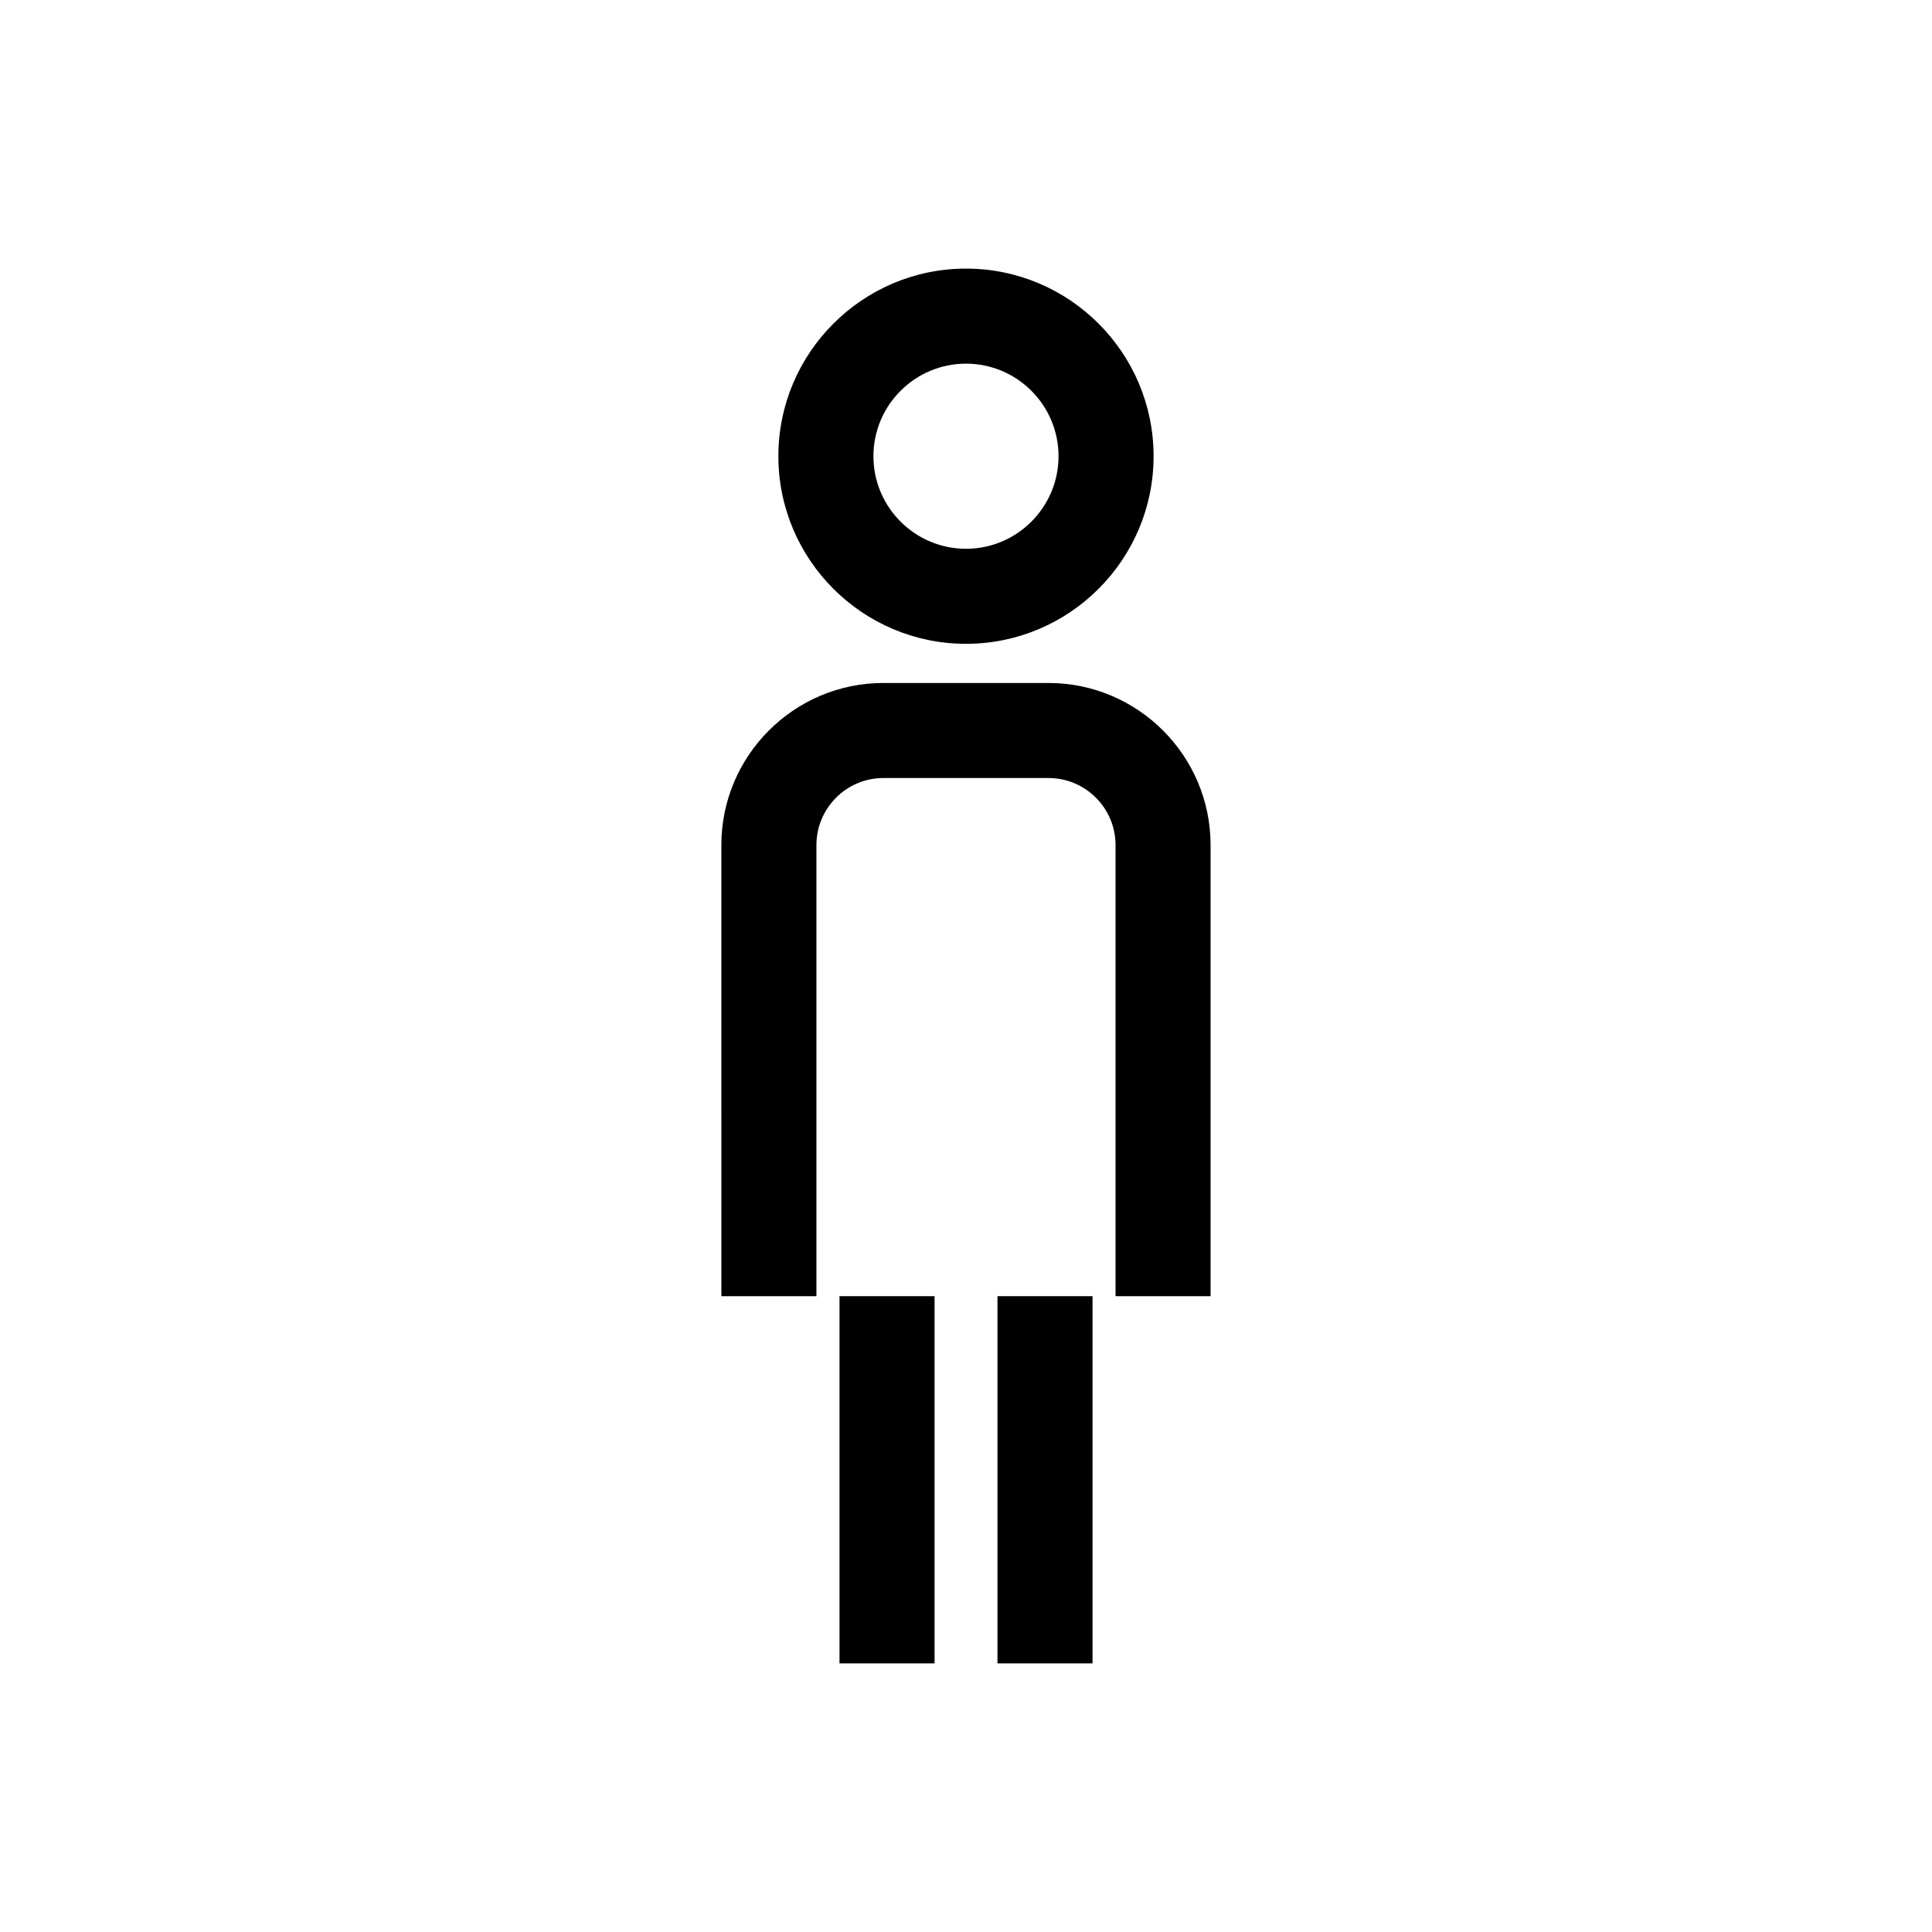 <?xml version="1.0" encoding="UTF-8"?>
<!-- Uploaded to: ICON Repo, www.svgrepo.com, Generator: ICON Repo Mixer Tools -->
<svg fill="#000000" width="800px" height="800px" version="1.1" viewBox="144 144 512 512" xmlns="http://www.w3.org/2000/svg">
 <g>
  <path d="m408.34 487.5h25.191v97.312h-25.191z"/>
  <path d="m400 314.62c-27.414 0-49.723-22.305-49.723-49.715 0-27.418 22.309-49.723 49.723-49.723s49.711 22.305 49.711 49.723c0 27.414-22.301 49.715-49.711 49.715zm0-74.246c-13.531 0-24.531 11.004-24.531 24.531 0 13.523 11.004 24.527 24.531 24.527 13.523 0 24.52-11.004 24.52-24.527 0-13.527-11-24.531-24.52-24.531z"/>
  <path d="m464.82 487.5h-25.191v-119.55c0-9.793-7.969-17.766-17.758-17.766h-43.75c-9.789 0-17.758 7.969-17.758 17.766v119.55h-25.191l-0.004-119.55c0-23.684 19.266-42.953 42.949-42.953h43.75c23.684 0 42.949 19.27 42.949 42.953z"/>
  <path d="m366.48 487.5h25.191v97.312h-25.191z"/>
 </g>
</svg>